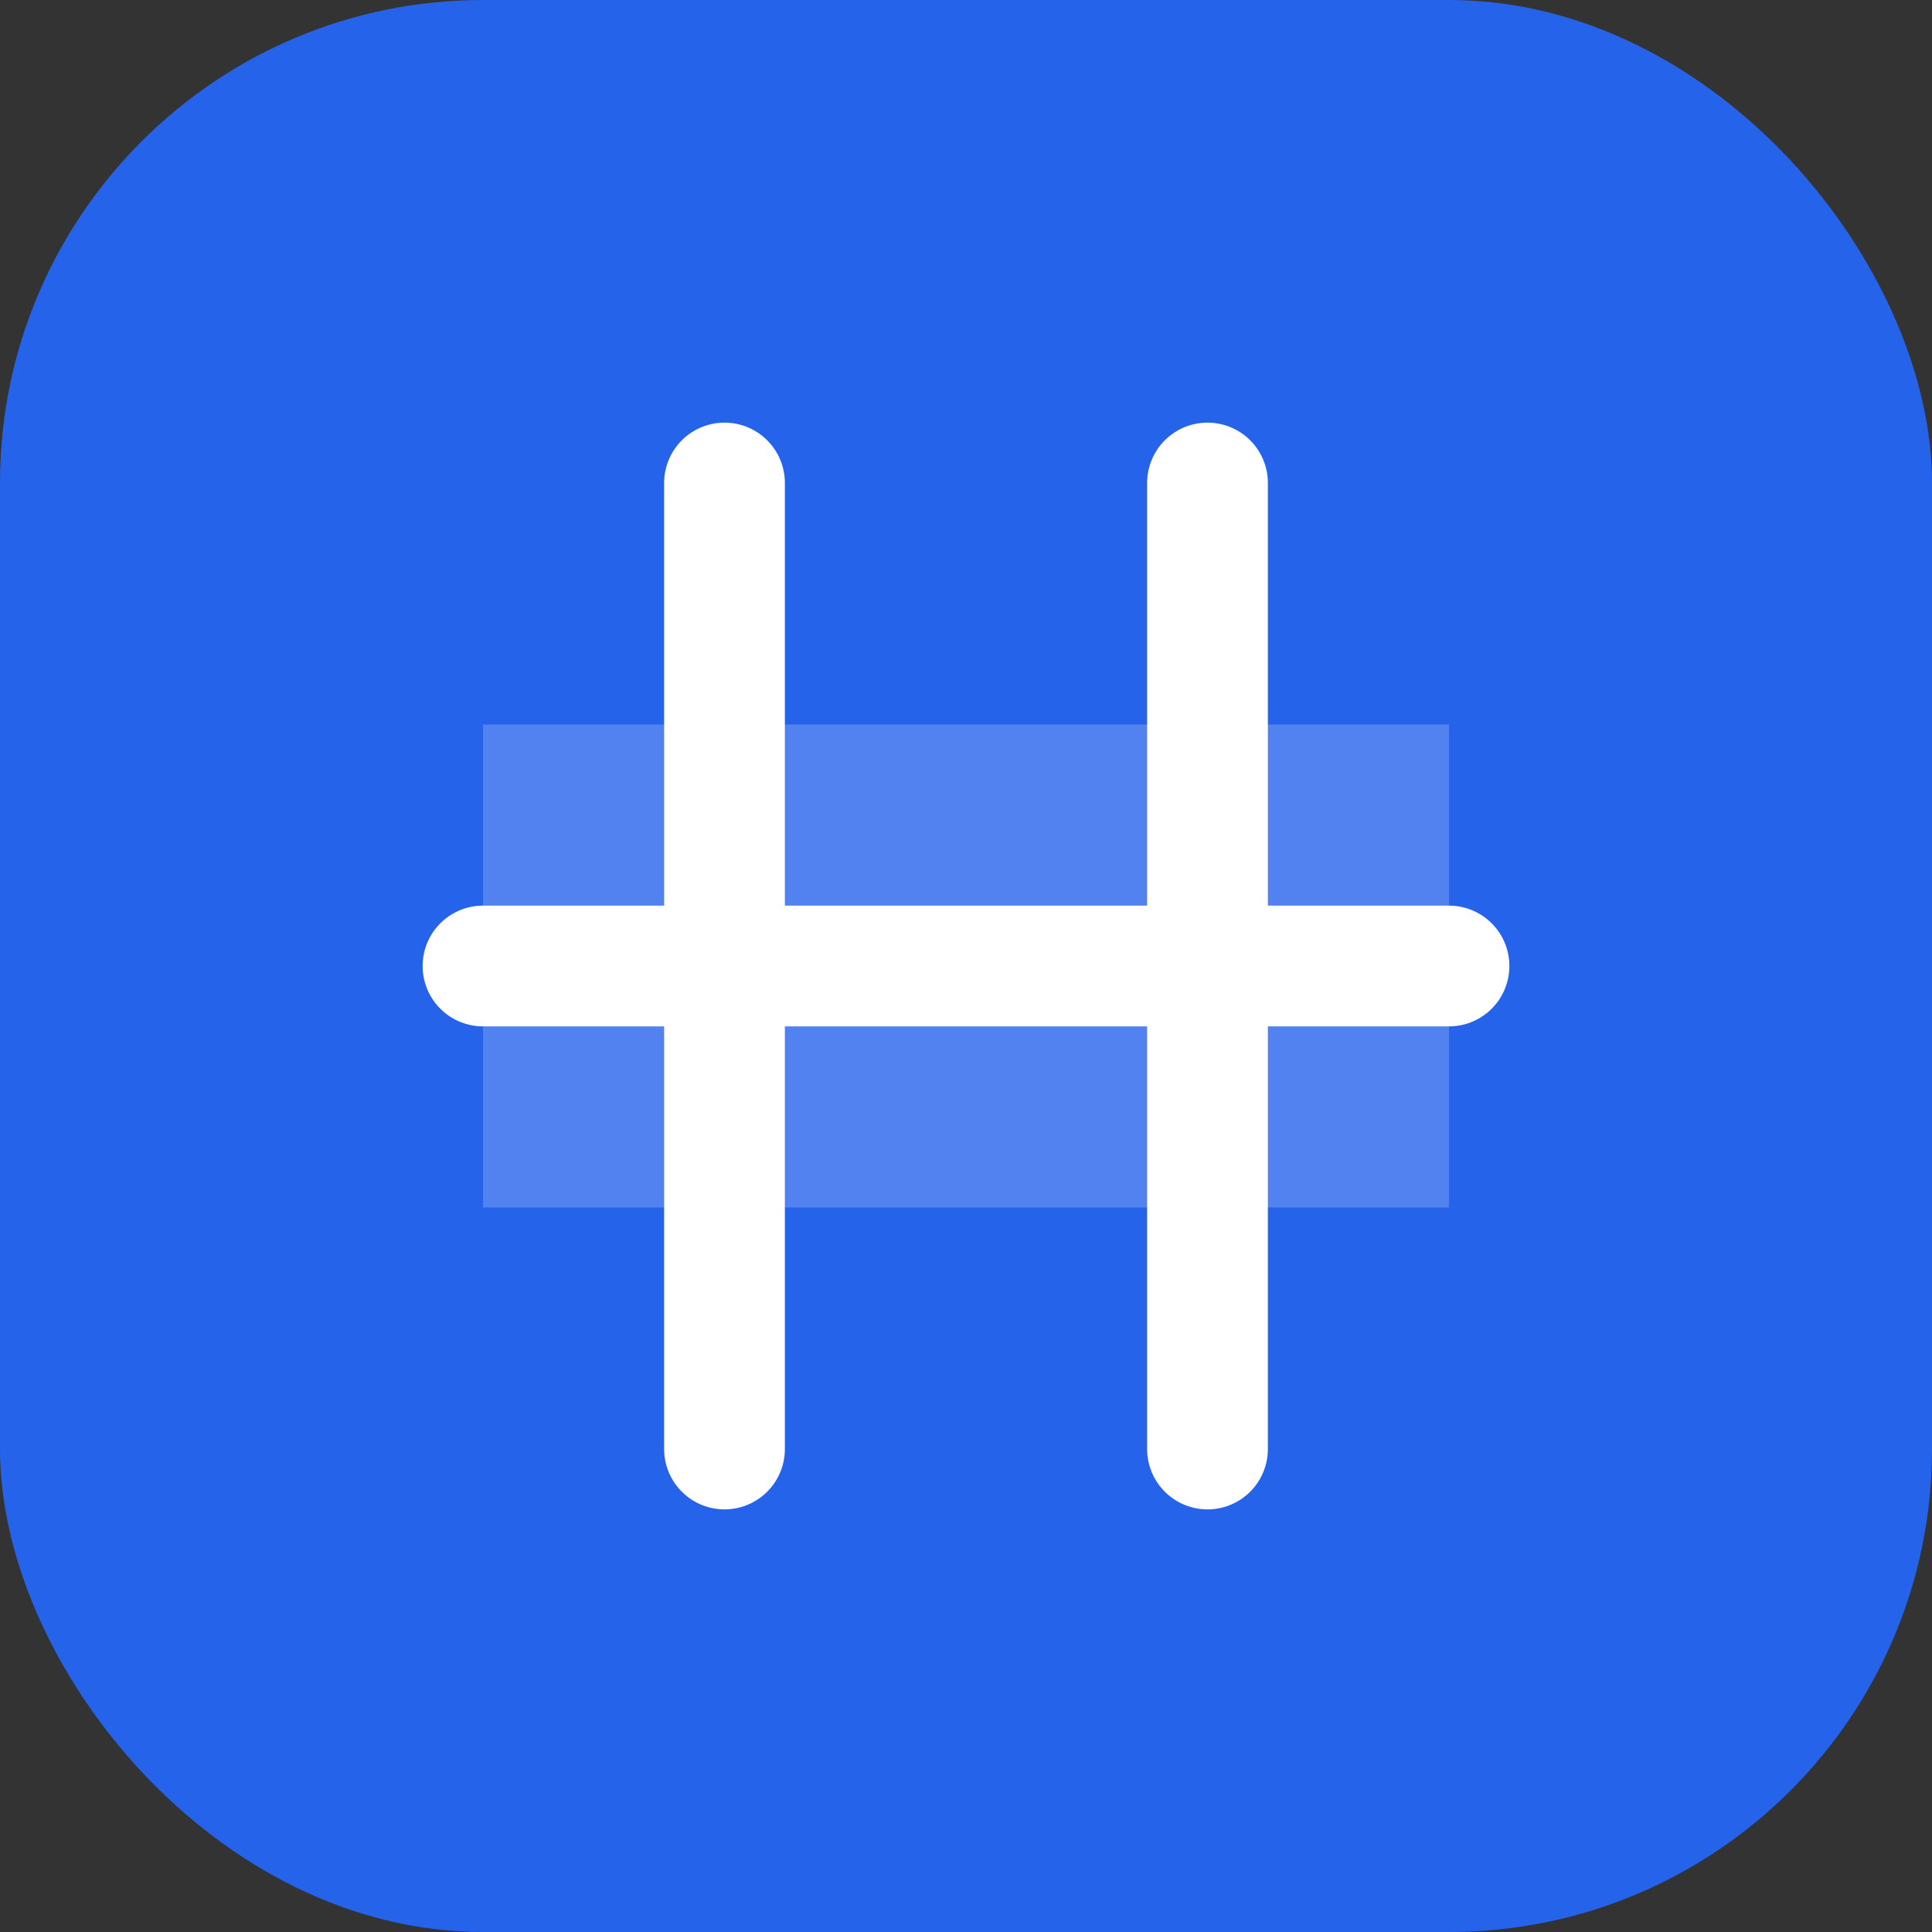 <svg width="32" height="32" viewBox="0 0 32 32" fill="none" xmlns="http://www.w3.org/2000/svg">
  <rect x="0" y="0" width="32" height="32" fill="#333333" stroke="none"/>
  <rect width="32" height="32" rx="8" fill="#2563eb"/>
  <path d="M8 12h16v8H8z" fill="#ffffff" opacity="0.2"/>
  <path d="M12 8v16M20 8v16M8 16h16" stroke="#ffffff" stroke-width="2" stroke-linecap="round"/>
</svg>